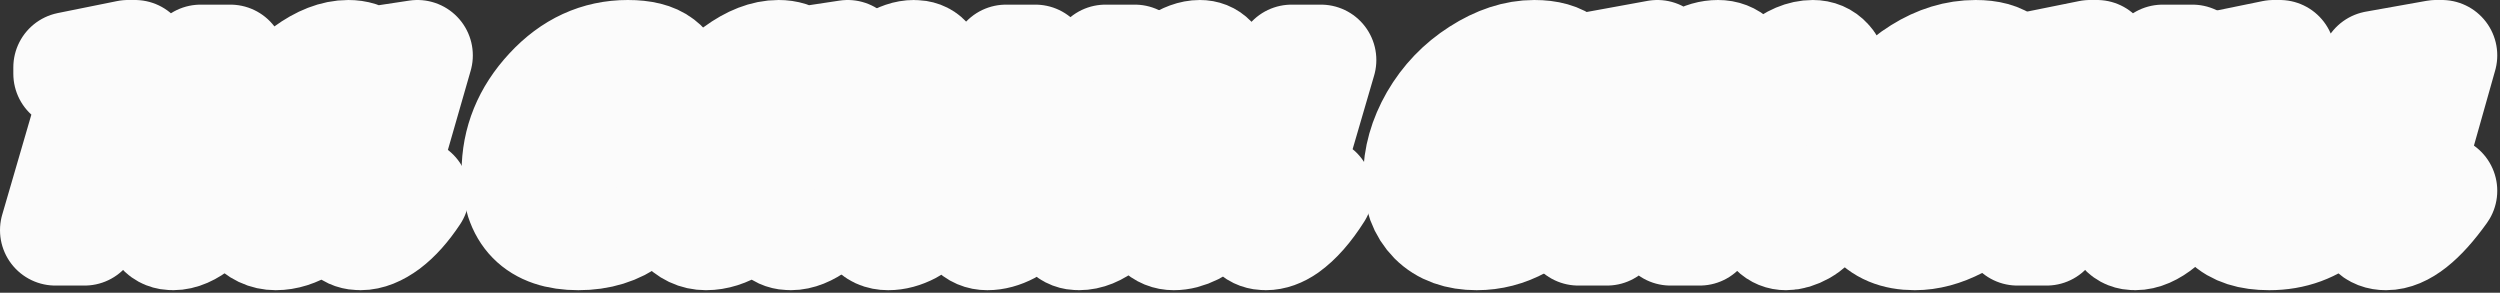 <?xml version="1.0" encoding="UTF-8"?> <svg xmlns="http://www.w3.org/2000/svg" width="632" height="74" viewBox="0 0 632 74" fill="none"><rect x="0" y="0" width="632" height="74" fill="#333333" stroke="none"/><mask id="path-1-outside-1_252_2472" maskUnits="userSpaceOnUse" x="-1" y="-1" width="633" height="75" fill="black"><rect fill="white" x="-1" y="-1" width="633" height="75"></rect><path d="M17.369 17.027L32.359 14H34.117L28.307 34.459H45.152L50.719 15.172H58.238L48.424 48.863C47.903 50.719 47.643 51.907 47.643 52.428C47.643 53.242 48.001 53.648 48.717 53.648C50.149 53.648 52.542 51.5 55.895 47.203L57.555 48.082C52.379 55.602 47.773 59.361 43.736 59.361C41.197 59.361 39.928 57.848 39.928 54.82C39.928 53.323 40.546 50.426 41.783 46.129L44.469 36.9H27.574L21.373 58.19H14L23.473 25.67C24.189 23.196 24.547 21.617 24.547 20.934C24.547 19.176 23.456 18.297 21.275 18.297C20.755 18.297 19.453 18.411 17.369 18.639V17.027Z"></path><path d="M105.531 14L96.01 47.105L94.936 51.549C94.838 51.972 94.789 52.33 94.789 52.623C94.789 53.144 94.952 53.6 95.277 53.99C95.538 54.283 95.863 54.43 96.254 54.43C96.677 54.43 97.231 54.169 97.914 53.648C99.184 52.704 100.876 50.751 102.992 47.789L104.652 48.961C102.406 52.346 100.095 54.934 97.719 56.725C95.342 58.482 93.145 59.361 91.127 59.361C89.727 59.361 88.669 59.003 87.953 58.287C87.269 57.603 86.928 56.594 86.928 55.26C86.928 53.665 87.286 51.565 88.002 48.961L89.027 45.299C84.763 50.865 80.841 54.755 77.26 56.969C74.688 58.564 72.165 59.361 69.691 59.361C67.315 59.361 65.264 58.385 63.539 56.432C61.814 54.446 60.951 51.728 60.951 48.277C60.951 43.102 62.497 37.649 65.59 31.92C68.715 26.158 72.67 21.552 77.455 18.102C81.199 15.367 84.731 14 88.051 14C90.037 14 91.68 14.521 92.982 15.562C94.317 16.604 95.326 18.329 96.01 20.738L97.768 15.172L105.531 14ZM88.148 16.539C86.065 16.539 83.852 17.516 81.508 19.469C78.188 22.236 75.225 26.337 72.621 31.773C70.049 37.21 68.764 42.125 68.764 46.52C68.764 48.733 69.317 50.491 70.424 51.793C71.531 53.062 72.8 53.697 74.232 53.697C77.781 53.697 81.638 51.077 85.805 45.836C91.371 38.87 94.154 31.725 94.154 24.4C94.154 21.634 93.617 19.631 92.543 18.395C91.469 17.158 90.004 16.539 88.148 16.539Z"></path><path d="M152.266 34.996C156.497 35.191 159.671 36.282 161.787 38.268C163.903 40.221 164.961 42.613 164.961 45.445C164.961 49.221 163.138 52.493 159.492 55.26C155.879 57.994 151.452 59.361 146.211 59.361C135.859 59.361 130.684 54.088 130.684 43.541C130.684 35.859 133.467 29.023 139.033 23.033C144.6 17.011 151.159 14 158.711 14C162.454 14 165.205 14.684 166.963 16.051C168.753 17.418 169.648 19.143 169.648 21.227C169.648 26.337 163.854 30.927 152.266 34.996ZM140.596 36.168C148.376 34.28 154.023 32.034 157.539 29.43C161.055 26.793 162.812 23.928 162.812 20.836C162.812 19.729 162.406 18.688 161.592 17.711C160.778 16.702 159.541 16.197 157.881 16.197C151.012 16.197 145.251 22.854 140.596 36.168ZM139.619 39.098C138.675 42.027 138.203 45.152 138.203 48.473C138.203 51.598 138.952 53.86 140.449 55.26C141.979 56.66 143.851 57.359 146.064 57.359C149.124 57.359 151.631 56.122 153.584 53.648C155.537 51.142 156.514 48.196 156.514 44.81C156.514 42.597 155.798 40.742 154.365 39.244C152.933 37.747 151.11 36.998 148.896 36.998C146.13 36.998 143.037 37.698 139.619 39.098Z"></path><path d="M214.305 14L204.783 47.105L203.709 51.549C203.611 51.972 203.562 52.33 203.562 52.623C203.562 53.144 203.725 53.6 204.051 53.99C204.311 54.283 204.637 54.43 205.027 54.43C205.451 54.43 206.004 54.169 206.688 53.648C207.957 52.704 209.65 50.751 211.766 47.789L213.426 48.961C211.18 52.346 208.868 54.934 206.492 56.725C204.116 58.482 201.919 59.361 199.9 59.361C198.501 59.361 197.443 59.003 196.727 58.287C196.043 57.603 195.701 56.594 195.701 55.26C195.701 53.665 196.059 51.565 196.775 48.961L197.801 45.299C193.536 50.865 189.614 54.755 186.033 56.969C183.462 58.564 180.939 59.361 178.465 59.361C176.089 59.361 174.038 58.385 172.312 56.432C170.587 54.446 169.725 51.728 169.725 48.277C169.725 43.102 171.271 37.649 174.363 31.92C177.488 26.158 181.443 21.552 186.229 18.102C189.972 15.367 193.504 14 196.824 14C198.81 14 200.454 14.521 201.756 15.562C203.09 16.604 204.1 18.329 204.783 20.738L206.541 15.172L214.305 14ZM196.922 16.539C194.839 16.539 192.625 17.516 190.281 19.469C186.961 22.236 183.999 26.337 181.395 31.773C178.823 37.21 177.537 42.125 177.537 46.52C177.537 48.733 178.09 50.491 179.197 51.793C180.304 53.062 181.574 53.697 183.006 53.697C186.554 53.697 190.411 51.077 194.578 45.836C200.145 38.87 202.928 31.725 202.928 24.4C202.928 21.634 202.391 19.631 201.316 18.395C200.242 17.158 198.777 16.539 196.922 16.539Z"></path><path d="M286.109 48.57C281.585 55.764 277.125 59.361 272.73 59.361C270.191 59.361 268.922 57.913 268.922 55.016C268.922 52.639 270.582 46.129 273.902 35.484C264.755 51.402 256.65 59.361 249.586 59.361C248.056 59.361 246.803 58.824 245.826 57.75C244.882 56.643 244.41 55.162 244.41 53.307C244.41 50.279 245.875 44.339 248.805 35.484C239.788 51.402 231.699 59.361 224.537 59.361C222.714 59.361 221.38 58.743 220.533 57.506C219.687 56.269 219.264 54.885 219.264 53.355C219.264 50.589 220.826 43.98 223.951 33.531C226.002 26.533 227.027 22.398 227.027 21.129C227.027 19.99 226.604 19.42 225.758 19.42C224.391 19.42 222.177 21.503 219.117 25.67L217.506 24.596C220.956 19.973 223.642 17.06 225.562 15.855C227.516 14.618 229.339 14 231.031 14C233.798 14 235.182 15.546 235.182 18.639C235.182 19.941 234.938 21.487 234.449 23.277C233.961 25.035 231.91 32.245 228.297 44.908C227.418 48.066 226.979 50.165 226.979 51.207C226.979 52.835 227.76 53.648 229.322 53.648C231.796 53.648 235.654 50.475 240.895 44.127C246.135 37.747 250.139 29.739 252.906 20.104L254.322 15.172H261.744L252.906 45.885C252.125 48.522 251.734 50.263 251.734 51.109C251.734 52.704 252.499 53.502 254.029 53.502C255.396 53.502 257.024 52.867 258.912 51.598C260.8 50.296 263.437 47.366 266.822 42.809C270.208 38.219 272.747 34.003 274.439 30.162C276.165 26.321 277.841 21.324 279.469 15.172H286.891L277.564 47.203C276.848 49.645 276.49 51.37 276.49 52.379C276.49 53.583 276.962 54.185 277.906 54.185C278.525 54.185 279.501 53.518 280.836 52.184C282.171 50.816 283.391 49.238 284.498 47.447L286.109 48.57Z"></path><path d="M333.939 15.172L325.443 44.273C324.174 48.603 323.539 51.337 323.539 52.477C323.539 53.062 323.637 53.502 323.832 53.795C324.06 54.055 324.353 54.185 324.711 54.185C325.264 54.185 325.867 53.941 326.518 53.453C327.201 52.932 328.894 50.914 331.596 47.398L333.061 48.522C330.489 52.59 327.852 55.585 325.15 57.506C323.36 58.743 321.635 59.361 319.975 59.361C318.705 59.361 317.712 59.003 316.996 58.287C316.28 57.571 315.922 56.643 315.922 55.504C315.922 54.397 316.133 52.932 316.557 51.109C317.077 48.7 318.559 43.46 321 35.387C315.466 44.469 310.827 50.735 307.084 54.185C303.373 57.636 299.923 59.361 296.732 59.361C295.235 59.361 293.965 58.84 292.924 57.799C291.882 56.757 291.361 55.439 291.361 53.844C291.361 51.402 292.077 47.659 293.51 42.613L297.758 27.525C298.799 23.912 299.32 21.666 299.32 20.787C299.32 20.396 299.174 20.071 298.881 19.811C298.62 19.518 298.327 19.371 298.002 19.371C297.318 19.371 296.635 19.615 295.951 20.104C295.268 20.592 293.721 22.398 291.312 25.523L289.799 24.449C292.24 20.673 294.828 17.89 297.562 16.1C299.646 14.7 301.566 14 303.324 14C304.529 14 305.505 14.391 306.254 15.172C307.035 15.921 307.426 16.897 307.426 18.102C307.426 19.859 306.775 23.001 305.473 27.525L300.883 43.297C299.613 47.594 298.979 50.312 298.979 51.451C298.979 52.07 299.174 52.574 299.564 52.965C299.988 53.323 300.541 53.502 301.225 53.502C302.299 53.502 303.699 52.965 305.424 51.891C307.149 50.816 309.444 48.44 312.309 44.762C315.206 41.051 317.582 37.584 319.438 34.361C321.326 31.106 323.327 25.947 325.443 18.883L326.518 15.172H333.939Z"></path><path d="M394.492 47.545C391.107 51.614 387.689 54.609 384.238 56.529C380.788 58.417 377.142 59.361 373.301 59.361C368.678 59.361 365.065 58.059 362.461 55.455C359.889 52.851 358.604 49.352 358.604 44.957C358.604 39.977 359.987 35.078 362.754 30.26C365.553 25.442 369.297 21.536 373.984 18.541C378.704 15.514 383.327 14 387.852 14C391.4 14 394.053 14.749 395.811 16.246C397.568 17.711 398.447 19.518 398.447 21.666C398.447 23.684 397.829 25.41 396.592 26.842C395.68 27.949 394.557 28.502 393.223 28.502C392.214 28.502 391.367 28.176 390.684 27.525C390.033 26.874 389.707 26.061 389.707 25.084C389.707 24.465 389.821 23.896 390.049 23.375C390.309 22.854 390.814 22.236 391.562 21.52C392.344 20.771 392.816 20.234 392.979 19.908C393.141 19.583 393.223 19.241 393.223 18.883C393.223 18.199 392.913 17.63 392.295 17.174C391.351 16.523 390.016 16.197 388.291 16.197C385.101 16.197 381.943 17.32 378.818 19.566C375.693 21.812 373.024 25.003 370.811 29.137C368.141 34.15 366.807 39.163 366.807 44.176C366.807 47.496 367.751 50.133 369.639 52.086C371.527 54.007 374.098 54.967 377.354 54.967C379.86 54.967 382.334 54.348 384.775 53.111C387.249 51.842 390.016 49.563 393.076 46.275L394.492 47.545Z"></path><path d="M418.982 14L412.635 36.022C415.467 30.846 417.876 26.956 419.861 24.352C422.954 20.315 425.965 17.385 428.895 15.562C430.62 14.521 432.426 14 434.314 14C435.942 14 437.293 14.521 438.367 15.562C439.441 16.604 439.979 17.939 439.979 19.566C439.979 21.162 439.604 23.245 438.855 25.816L435.389 38.219C440.695 28.29 445.724 21.324 450.477 17.32C453.113 15.107 455.717 14 458.289 14C459.786 14 461.007 14.521 461.951 15.562C462.928 16.572 463.416 18.15 463.416 20.299C463.416 22.187 463.123 24.189 462.537 26.305L457.166 45.299C455.994 49.433 455.408 51.728 455.408 52.184C455.408 52.639 455.555 53.03 455.848 53.355C456.043 53.583 456.303 53.697 456.629 53.697C456.954 53.697 457.524 53.388 458.338 52.77C460.193 51.337 461.935 49.449 463.562 47.105L465.174 48.131C464.36 49.433 462.911 51.223 460.828 53.502C458.777 55.781 457.02 57.327 455.555 58.141C454.09 58.954 452.739 59.361 451.502 59.361C450.363 59.361 449.402 58.971 448.621 58.19C447.872 57.408 447.498 56.448 447.498 55.309C447.498 53.746 448.165 50.605 449.5 45.885L453.943 30.211C454.952 26.598 455.49 24.596 455.555 24.205C455.652 23.587 455.701 22.984 455.701 22.398C455.701 21.585 455.522 20.95 455.164 20.494C454.773 20.038 454.334 19.811 453.846 19.811C452.479 19.811 451.03 20.51 449.5 21.91C445.008 26.044 440.809 31.838 436.902 39.293C434.331 44.208 431.922 50.507 429.676 58.19H422.303L430.652 28.648C431.564 25.458 432.02 23.326 432.02 22.252C432.02 21.373 431.84 20.722 431.482 20.299C431.124 19.876 430.685 19.664 430.164 19.664C429.09 19.664 427.951 20.055 426.746 20.836C424.793 22.105 422.27 24.824 419.178 28.99C416.118 33.157 413.742 37.145 412.049 40.953C411.235 42.743 409.298 48.489 406.238 58.19H399.012L409.217 22.447C409.445 21.829 409.559 21.373 409.559 21.08C409.559 20.364 409.233 19.729 408.582 19.176C407.931 18.59 407.101 18.297 406.092 18.297C405.669 18.297 404.497 18.492 402.576 18.883L402.137 17.076L418.982 14Z"></path><path d="M478.482 39.781C478.255 41.409 478.141 42.76 478.141 43.834C478.141 46.731 479.166 49.205 481.217 51.256C483.268 53.274 485.758 54.283 488.688 54.283C491.031 54.283 493.277 53.811 495.426 52.867C497.607 51.891 500.829 49.758 505.094 46.471L506.119 47.887C498.404 55.536 491.048 59.361 484.049 59.361C479.296 59.361 475.715 57.864 473.307 54.869C470.898 51.874 469.693 48.57 469.693 44.957C469.693 40.107 471.191 35.143 474.186 30.064C477.18 24.986 480.94 21.047 485.465 18.248C489.99 15.416 494.645 14 499.43 14C502.88 14 505.436 14.7 507.096 16.1C508.756 17.499 509.586 19.16 509.586 21.08C509.586 23.782 508.512 26.37 506.363 28.844C503.531 32.066 499.365 34.671 493.863 36.656C490.217 37.991 485.09 39.033 478.482 39.781ZM478.824 37.389C483.642 36.835 487.564 35.891 490.592 34.557C494.596 32.766 497.59 30.634 499.576 28.16C501.594 25.654 502.604 23.277 502.604 21.031C502.604 19.664 502.164 18.557 501.285 17.711C500.439 16.865 499.218 16.441 497.623 16.441C494.303 16.441 490.771 18.215 487.027 21.764C483.316 25.279 480.582 30.488 478.824 37.389Z"></path><path d="M513.373 17.027L528.363 14H530.121L524.311 34.459H541.156L546.723 15.172H554.242L544.428 48.863C543.907 50.719 543.646 51.907 543.646 52.428C543.646 53.242 544.005 53.648 544.721 53.648C546.153 53.648 548.546 51.5 551.898 47.203L553.559 48.082C548.383 55.602 543.777 59.361 539.74 59.361C537.201 59.361 535.932 57.848 535.932 54.82C535.932 53.323 536.55 50.426 537.787 46.129L540.473 36.9H523.578L517.377 58.19H510.004L519.477 25.67C520.193 23.196 520.551 21.617 520.551 20.934C520.551 19.176 519.46 18.297 517.279 18.297C516.758 18.297 515.456 18.411 513.373 18.639V17.027Z"></path><path d="M569.504 37.242C574.191 32.294 579.042 29.82 584.055 29.82C587.18 29.82 589.849 30.829 592.062 32.848C594.276 34.866 595.383 37.503 595.383 40.758C595.383 45.641 593.234 49.97 588.938 53.746C584.673 57.49 579.579 59.361 573.654 59.361C568.837 59.361 565.288 58.222 563.01 55.943C560.731 53.632 559.592 51.012 559.592 48.082C559.592 46.617 560.064 44.29 561.008 41.1L566.037 24.352C566.46 22.887 566.672 21.617 566.672 20.543C566.672 18.948 565.744 18.15 563.889 18.15C563.107 18.15 561.724 18.329 559.738 18.688L560.227 16.979L574.777 14H576.34L569.504 37.242ZM580.686 34.264C577.235 34.264 574.029 35.826 571.066 38.951C568.104 42.044 566.623 45.51 566.623 49.352C566.623 51.565 567.339 53.469 568.771 55.065C570.204 56.66 571.978 57.457 574.094 57.457C577.382 57.457 580.36 55.813 583.029 52.525C585.699 49.238 587.033 45.478 587.033 41.246C587.033 39.033 586.415 37.324 585.178 36.119C583.941 34.882 582.443 34.264 580.686 34.264ZM617.307 14L607.639 48.228C606.988 50.507 606.662 51.972 606.662 52.623C606.662 53.632 607.15 54.137 608.127 54.137C609.755 54.137 612.245 51.793 615.598 47.105L617.307 48.228C612.001 55.65 607.297 59.361 603.195 59.361C601.698 59.361 600.559 58.922 599.777 58.043C598.996 57.164 598.605 56.171 598.605 55.065C598.605 53.925 599.012 51.956 599.826 49.156L606.223 27.281C607.264 23.701 607.785 21.487 607.785 20.641C607.785 18.948 606.76 18.102 604.709 18.102C603.993 18.102 602.593 18.281 600.51 18.639V16.734L615.842 14H617.307Z"></path></mask><path d="M17.369 17.027L32.359 14H34.117L28.307 34.459H45.152L50.719 15.172H58.238L48.424 48.863C47.903 50.719 47.643 51.907 47.643 52.428C47.643 53.242 48.001 53.648 48.717 53.648C50.149 53.648 52.542 51.5 55.895 47.203L57.555 48.082C52.379 55.602 47.773 59.361 43.736 59.361C41.197 59.361 39.928 57.848 39.928 54.82C39.928 53.323 40.546 50.426 41.783 46.129L44.469 36.9H27.574L21.373 58.19H14L23.473 25.67C24.189 23.196 24.547 21.617 24.547 20.934C24.547 19.176 23.456 18.297 21.275 18.297C20.755 18.297 19.453 18.411 17.369 18.639V17.027Z" fill="#7065A9"></path><path d="M105.531 14L96.01 47.105L94.936 51.549C94.838 51.972 94.789 52.33 94.789 52.623C94.789 53.144 94.952 53.6 95.277 53.99C95.538 54.283 95.863 54.43 96.254 54.43C96.677 54.43 97.231 54.169 97.914 53.648C99.184 52.704 100.876 50.751 102.992 47.789L104.652 48.961C102.406 52.346 100.095 54.934 97.719 56.725C95.342 58.482 93.145 59.361 91.127 59.361C89.727 59.361 88.669 59.003 87.953 58.287C87.269 57.603 86.928 56.594 86.928 55.26C86.928 53.665 87.286 51.565 88.002 48.961L89.027 45.299C84.763 50.865 80.841 54.755 77.26 56.969C74.688 58.564 72.165 59.361 69.691 59.361C67.315 59.361 65.264 58.385 63.539 56.432C61.814 54.446 60.951 51.728 60.951 48.277C60.951 43.102 62.497 37.649 65.59 31.92C68.715 26.158 72.67 21.552 77.455 18.102C81.199 15.367 84.731 14 88.051 14C90.037 14 91.68 14.521 92.982 15.562C94.317 16.604 95.326 18.329 96.01 20.738L97.768 15.172L105.531 14ZM88.148 16.539C86.065 16.539 83.852 17.516 81.508 19.469C78.188 22.236 75.225 26.337 72.621 31.773C70.049 37.21 68.764 42.125 68.764 46.52C68.764 48.733 69.317 50.491 70.424 51.793C71.531 53.062 72.8 53.697 74.232 53.697C77.781 53.697 81.638 51.077 85.805 45.836C91.371 38.87 94.154 31.725 94.154 24.4C94.154 21.634 93.617 19.631 92.543 18.395C91.469 17.158 90.004 16.539 88.148 16.539Z" fill="#7065A9"></path><path d="M152.266 34.996C156.497 35.191 159.671 36.282 161.787 38.268C163.903 40.221 164.961 42.613 164.961 45.445C164.961 49.221 163.138 52.493 159.492 55.26C155.879 57.994 151.452 59.361 146.211 59.361C135.859 59.361 130.684 54.088 130.684 43.541C130.684 35.859 133.467 29.023 139.033 23.033C144.6 17.011 151.159 14 158.711 14C162.454 14 165.205 14.684 166.963 16.051C168.753 17.418 169.648 19.143 169.648 21.227C169.648 26.337 163.854 30.927 152.266 34.996ZM140.596 36.168C148.376 34.28 154.023 32.034 157.539 29.43C161.055 26.793 162.812 23.928 162.812 20.836C162.812 19.729 162.406 18.688 161.592 17.711C160.778 16.702 159.541 16.197 157.881 16.197C151.012 16.197 145.251 22.854 140.596 36.168ZM139.619 39.098C138.675 42.027 138.203 45.152 138.203 48.473C138.203 51.598 138.952 53.86 140.449 55.26C141.979 56.66 143.851 57.359 146.064 57.359C149.124 57.359 151.631 56.122 153.584 53.648C155.537 51.142 156.514 48.196 156.514 44.81C156.514 42.597 155.798 40.742 154.365 39.244C152.933 37.747 151.11 36.998 148.896 36.998C146.13 36.998 143.037 37.698 139.619 39.098Z" fill="#7065A9"></path><path d="M214.305 14L204.783 47.105L203.709 51.549C203.611 51.972 203.562 52.33 203.562 52.623C203.562 53.144 203.725 53.6 204.051 53.99C204.311 54.283 204.637 54.43 205.027 54.43C205.451 54.43 206.004 54.169 206.688 53.648C207.957 52.704 209.65 50.751 211.766 47.789L213.426 48.961C211.18 52.346 208.868 54.934 206.492 56.725C204.116 58.482 201.919 59.361 199.9 59.361C198.501 59.361 197.443 59.003 196.727 58.287C196.043 57.603 195.701 56.594 195.701 55.26C195.701 53.665 196.059 51.565 196.775 48.961L197.801 45.299C193.536 50.865 189.614 54.755 186.033 56.969C183.462 58.564 180.939 59.361 178.465 59.361C176.089 59.361 174.038 58.385 172.312 56.432C170.587 54.446 169.725 51.728 169.725 48.277C169.725 43.102 171.271 37.649 174.363 31.92C177.488 26.158 181.443 21.552 186.229 18.102C189.972 15.367 193.504 14 196.824 14C198.81 14 200.454 14.521 201.756 15.562C203.09 16.604 204.1 18.329 204.783 20.738L206.541 15.172L214.305 14ZM196.922 16.539C194.839 16.539 192.625 17.516 190.281 19.469C186.961 22.236 183.999 26.337 181.395 31.773C178.823 37.21 177.537 42.125 177.537 46.52C177.537 48.733 178.09 50.491 179.197 51.793C180.304 53.062 181.574 53.697 183.006 53.697C186.554 53.697 190.411 51.077 194.578 45.836C200.145 38.87 202.928 31.725 202.928 24.4C202.928 21.634 202.391 19.631 201.316 18.395C200.242 17.158 198.777 16.539 196.922 16.539Z" fill="#7065A9"></path><path d="M286.109 48.57C281.585 55.764 277.125 59.361 272.73 59.361C270.191 59.361 268.922 57.913 268.922 55.016C268.922 52.639 270.582 46.129 273.902 35.484C264.755 51.402 256.65 59.361 249.586 59.361C248.056 59.361 246.803 58.824 245.826 57.75C244.882 56.643 244.41 55.162 244.41 53.307C244.41 50.279 245.875 44.339 248.805 35.484C239.788 51.402 231.699 59.361 224.537 59.361C222.714 59.361 221.38 58.743 220.533 57.506C219.687 56.269 219.264 54.885 219.264 53.355C219.264 50.589 220.826 43.98 223.951 33.531C226.002 26.533 227.027 22.398 227.027 21.129C227.027 19.99 226.604 19.42 225.758 19.42C224.391 19.42 222.177 21.503 219.117 25.67L217.506 24.596C220.956 19.973 223.642 17.06 225.562 15.855C227.516 14.618 229.339 14 231.031 14C233.798 14 235.182 15.546 235.182 18.639C235.182 19.941 234.938 21.487 234.449 23.277C233.961 25.035 231.91 32.245 228.297 44.908C227.418 48.066 226.979 50.165 226.979 51.207C226.979 52.835 227.76 53.648 229.322 53.648C231.796 53.648 235.654 50.475 240.895 44.127C246.135 37.747 250.139 29.739 252.906 20.104L254.322 15.172H261.744L252.906 45.885C252.125 48.522 251.734 50.263 251.734 51.109C251.734 52.704 252.499 53.502 254.029 53.502C255.396 53.502 257.024 52.867 258.912 51.598C260.8 50.296 263.437 47.366 266.822 42.809C270.208 38.219 272.747 34.003 274.439 30.162C276.165 26.321 277.841 21.324 279.469 15.172H286.891L277.564 47.203C276.848 49.645 276.49 51.37 276.49 52.379C276.49 53.583 276.962 54.185 277.906 54.185C278.525 54.185 279.501 53.518 280.836 52.184C282.171 50.816 283.391 49.238 284.498 47.447L286.109 48.57Z" fill="#7065A9"></path><path d="M333.939 15.172L325.443 44.273C324.174 48.603 323.539 51.337 323.539 52.477C323.539 53.062 323.637 53.502 323.832 53.795C324.06 54.055 324.353 54.185 324.711 54.185C325.264 54.185 325.867 53.941 326.518 53.453C327.201 52.932 328.894 50.914 331.596 47.398L333.061 48.522C330.489 52.59 327.852 55.585 325.15 57.506C323.36 58.743 321.635 59.361 319.975 59.361C318.705 59.361 317.712 59.003 316.996 58.287C316.28 57.571 315.922 56.643 315.922 55.504C315.922 54.397 316.133 52.932 316.557 51.109C317.077 48.7 318.559 43.46 321 35.387C315.466 44.469 310.827 50.735 307.084 54.185C303.373 57.636 299.923 59.361 296.732 59.361C295.235 59.361 293.965 58.84 292.924 57.799C291.882 56.757 291.361 55.439 291.361 53.844C291.361 51.402 292.077 47.659 293.51 42.613L297.758 27.525C298.799 23.912 299.32 21.666 299.32 20.787C299.32 20.396 299.174 20.071 298.881 19.811C298.62 19.518 298.327 19.371 298.002 19.371C297.318 19.371 296.635 19.615 295.951 20.104C295.268 20.592 293.721 22.398 291.312 25.523L289.799 24.449C292.24 20.673 294.828 17.89 297.562 16.1C299.646 14.7 301.566 14 303.324 14C304.529 14 305.505 14.391 306.254 15.172C307.035 15.921 307.426 16.897 307.426 18.102C307.426 19.859 306.775 23.001 305.473 27.525L300.883 43.297C299.613 47.594 298.979 50.312 298.979 51.451C298.979 52.07 299.174 52.574 299.564 52.965C299.988 53.323 300.541 53.502 301.225 53.502C302.299 53.502 303.699 52.965 305.424 51.891C307.149 50.816 309.444 48.44 312.309 44.762C315.206 41.051 317.582 37.584 319.438 34.361C321.326 31.106 323.327 25.947 325.443 18.883L326.518 15.172H333.939Z" fill="#7065A9"></path><path d="M394.492 47.545C391.107 51.614 387.689 54.609 384.238 56.529C380.788 58.417 377.142 59.361 373.301 59.361C368.678 59.361 365.065 58.059 362.461 55.455C359.889 52.851 358.604 49.352 358.604 44.957C358.604 39.977 359.987 35.078 362.754 30.26C365.553 25.442 369.297 21.536 373.984 18.541C378.704 15.514 383.327 14 387.852 14C391.4 14 394.053 14.749 395.811 16.246C397.568 17.711 398.447 19.518 398.447 21.666C398.447 23.684 397.829 25.41 396.592 26.842C395.68 27.949 394.557 28.502 393.223 28.502C392.214 28.502 391.367 28.176 390.684 27.525C390.033 26.874 389.707 26.061 389.707 25.084C389.707 24.465 389.821 23.896 390.049 23.375C390.309 22.854 390.814 22.236 391.562 21.52C392.344 20.771 392.816 20.234 392.979 19.908C393.141 19.583 393.223 19.241 393.223 18.883C393.223 18.199 392.913 17.63 392.295 17.174C391.351 16.523 390.016 16.197 388.291 16.197C385.101 16.197 381.943 17.32 378.818 19.566C375.693 21.812 373.024 25.003 370.811 29.137C368.141 34.15 366.807 39.163 366.807 44.176C366.807 47.496 367.751 50.133 369.639 52.086C371.527 54.007 374.098 54.967 377.354 54.967C379.86 54.967 382.334 54.348 384.775 53.111C387.249 51.842 390.016 49.563 393.076 46.275L394.492 47.545Z" fill="#7065A9"></path><path d="M418.982 14L412.635 36.022C415.467 30.846 417.876 26.956 419.861 24.352C422.954 20.315 425.965 17.385 428.895 15.562C430.62 14.521 432.426 14 434.314 14C435.942 14 437.293 14.521 438.367 15.562C439.441 16.604 439.979 17.939 439.979 19.566C439.979 21.162 439.604 23.245 438.855 25.816L435.389 38.219C440.695 28.29 445.724 21.324 450.477 17.32C453.113 15.107 455.717 14 458.289 14C459.786 14 461.007 14.521 461.951 15.562C462.928 16.572 463.416 18.15 463.416 20.299C463.416 22.187 463.123 24.189 462.537 26.305L457.166 45.299C455.994 49.433 455.408 51.728 455.408 52.184C455.408 52.639 455.555 53.03 455.848 53.355C456.043 53.583 456.303 53.697 456.629 53.697C456.954 53.697 457.524 53.388 458.338 52.77C460.193 51.337 461.935 49.449 463.562 47.105L465.174 48.131C464.36 49.433 462.911 51.223 460.828 53.502C458.777 55.781 457.02 57.327 455.555 58.141C454.09 58.954 452.739 59.361 451.502 59.361C450.363 59.361 449.402 58.971 448.621 58.19C447.872 57.408 447.498 56.448 447.498 55.309C447.498 53.746 448.165 50.605 449.5 45.885L453.943 30.211C454.952 26.598 455.49 24.596 455.555 24.205C455.652 23.587 455.701 22.984 455.701 22.398C455.701 21.585 455.522 20.95 455.164 20.494C454.773 20.038 454.334 19.811 453.846 19.811C452.479 19.811 451.03 20.51 449.5 21.91C445.008 26.044 440.809 31.838 436.902 39.293C434.331 44.208 431.922 50.507 429.676 58.19H422.303L430.652 28.648C431.564 25.458 432.02 23.326 432.02 22.252C432.02 21.373 431.84 20.722 431.482 20.299C431.124 19.876 430.685 19.664 430.164 19.664C429.09 19.664 427.951 20.055 426.746 20.836C424.793 22.105 422.27 24.824 419.178 28.99C416.118 33.157 413.742 37.145 412.049 40.953C411.235 42.743 409.298 48.489 406.238 58.19H399.012L409.217 22.447C409.445 21.829 409.559 21.373 409.559 21.08C409.559 20.364 409.233 19.729 408.582 19.176C407.931 18.59 407.101 18.297 406.092 18.297C405.669 18.297 404.497 18.492 402.576 18.883L402.137 17.076L418.982 14Z" fill="#7065A9"></path><path d="M478.482 39.781C478.255 41.409 478.141 42.76 478.141 43.834C478.141 46.731 479.166 49.205 481.217 51.256C483.268 53.274 485.758 54.283 488.688 54.283C491.031 54.283 493.277 53.811 495.426 52.867C497.607 51.891 500.829 49.758 505.094 46.471L506.119 47.887C498.404 55.536 491.048 59.361 484.049 59.361C479.296 59.361 475.715 57.864 473.307 54.869C470.898 51.874 469.693 48.57 469.693 44.957C469.693 40.107 471.191 35.143 474.186 30.064C477.18 24.986 480.94 21.047 485.465 18.248C489.99 15.416 494.645 14 499.43 14C502.88 14 505.436 14.7 507.096 16.1C508.756 17.499 509.586 19.16 509.586 21.08C509.586 23.782 508.512 26.37 506.363 28.844C503.531 32.066 499.365 34.671 493.863 36.656C490.217 37.991 485.09 39.033 478.482 39.781ZM478.824 37.389C483.642 36.835 487.564 35.891 490.592 34.557C494.596 32.766 497.59 30.634 499.576 28.16C501.594 25.654 502.604 23.277 502.604 21.031C502.604 19.664 502.164 18.557 501.285 17.711C500.439 16.865 499.218 16.441 497.623 16.441C494.303 16.441 490.771 18.215 487.027 21.764C483.316 25.279 480.582 30.488 478.824 37.389Z" fill="#7065A9"></path><path d="M513.373 17.027L528.363 14H530.121L524.311 34.459H541.156L546.723 15.172H554.242L544.428 48.863C543.907 50.719 543.646 51.907 543.646 52.428C543.646 53.242 544.005 53.648 544.721 53.648C546.153 53.648 548.546 51.5 551.898 47.203L553.559 48.082C548.383 55.602 543.777 59.361 539.74 59.361C537.201 59.361 535.932 57.848 535.932 54.82C535.932 53.323 536.55 50.426 537.787 46.129L540.473 36.9H523.578L517.377 58.19H510.004L519.477 25.67C520.193 23.196 520.551 21.617 520.551 20.934C520.551 19.176 519.46 18.297 517.279 18.297C516.758 18.297 515.456 18.411 513.373 18.639V17.027Z" fill="#7065A9"></path><path d="M569.504 37.242C574.191 32.294 579.042 29.82 584.055 29.82C587.18 29.82 589.849 30.829 592.062 32.848C594.276 34.866 595.383 37.503 595.383 40.758C595.383 45.641 593.234 49.97 588.938 53.746C584.673 57.49 579.579 59.361 573.654 59.361C568.837 59.361 565.288 58.222 563.01 55.943C560.731 53.632 559.592 51.012 559.592 48.082C559.592 46.617 560.064 44.29 561.008 41.1L566.037 24.352C566.46 22.887 566.672 21.617 566.672 20.543C566.672 18.948 565.744 18.15 563.889 18.15C563.107 18.15 561.724 18.329 559.738 18.688L560.227 16.979L574.777 14H576.34L569.504 37.242ZM580.686 34.264C577.235 34.264 574.029 35.826 571.066 38.951C568.104 42.044 566.623 45.51 566.623 49.352C566.623 51.565 567.339 53.469 568.771 55.065C570.204 56.66 571.978 57.457 574.094 57.457C577.382 57.457 580.36 55.813 583.029 52.525C585.699 49.238 587.033 45.478 587.033 41.246C587.033 39.033 586.415 37.324 585.178 36.119C583.941 34.882 582.443 34.264 580.686 34.264ZM617.307 14L607.639 48.228C606.988 50.507 606.662 51.972 606.662 52.623C606.662 53.632 607.15 54.137 608.127 54.137C609.755 54.137 612.245 51.793 615.598 47.105L617.307 48.228C612.001 55.65 607.297 59.361 603.195 59.361C601.698 59.361 600.559 58.922 599.777 58.043C598.996 57.164 598.605 56.171 598.605 55.065C598.605 53.925 599.012 51.956 599.826 49.156L606.223 27.281C607.264 23.701 607.785 21.487 607.785 20.641C607.785 18.948 606.76 18.102 604.709 18.102C603.993 18.102 602.593 18.281 600.51 18.639V16.734L615.842 14H617.307Z" fill="#7065A9"></path><path d="M17.369 17.027L32.359 14H34.117L28.307 34.459H45.152L50.719 15.172H58.238L48.424 48.863C47.903 50.719 47.643 51.907 47.643 52.428C47.643 53.242 48.001 53.648 48.717 53.648C50.149 53.648 52.542 51.5 55.895 47.203L57.555 48.082C52.379 55.602 47.773 59.361 43.736 59.361C41.197 59.361 39.928 57.848 39.928 54.82C39.928 53.323 40.546 50.426 41.783 46.129L44.469 36.9H27.574L21.373 58.19H14L23.473 25.67C24.189 23.196 24.547 21.617 24.547 20.934C24.547 19.176 23.456 18.297 21.275 18.297C20.755 18.297 19.453 18.411 17.369 18.639V17.027Z" stroke="#FBFBFB" stroke-width="28" stroke-linejoin="round" mask="url(#path-1-outside-1_252_2472)"></path><path d="M105.531 14L96.01 47.105L94.936 51.549C94.838 51.972 94.789 52.33 94.789 52.623C94.789 53.144 94.952 53.6 95.277 53.99C95.538 54.283 95.863 54.43 96.254 54.43C96.677 54.43 97.231 54.169 97.914 53.648C99.184 52.704 100.876 50.751 102.992 47.789L104.652 48.961C102.406 52.346 100.095 54.934 97.719 56.725C95.342 58.482 93.145 59.361 91.127 59.361C89.727 59.361 88.669 59.003 87.953 58.287C87.269 57.603 86.928 56.594 86.928 55.26C86.928 53.665 87.286 51.565 88.002 48.961L89.027 45.299C84.763 50.865 80.841 54.755 77.26 56.969C74.688 58.564 72.165 59.361 69.691 59.361C67.315 59.361 65.264 58.385 63.539 56.432C61.814 54.446 60.951 51.728 60.951 48.277C60.951 43.102 62.497 37.649 65.59 31.92C68.715 26.158 72.67 21.552 77.455 18.102C81.199 15.367 84.731 14 88.051 14C90.037 14 91.68 14.521 92.982 15.562C94.317 16.604 95.326 18.329 96.01 20.738L97.768 15.172L105.531 14ZM88.148 16.539C86.065 16.539 83.852 17.516 81.508 19.469C78.188 22.236 75.225 26.337 72.621 31.773C70.049 37.21 68.764 42.125 68.764 46.52C68.764 48.733 69.317 50.491 70.424 51.793C71.531 53.062 72.8 53.697 74.232 53.697C77.781 53.697 81.638 51.077 85.805 45.836C91.371 38.87 94.154 31.725 94.154 24.4C94.154 21.634 93.617 19.631 92.543 18.395C91.469 17.158 90.004 16.539 88.148 16.539Z" stroke="#FBFBFB" stroke-width="28" stroke-linejoin="round" mask="url(#path-1-outside-1_252_2472)"></path><path d="M152.266 34.996C156.497 35.191 159.671 36.282 161.787 38.268C163.903 40.221 164.961 42.613 164.961 45.445C164.961 49.221 163.138 52.493 159.492 55.26C155.879 57.994 151.452 59.361 146.211 59.361C135.859 59.361 130.684 54.088 130.684 43.541C130.684 35.859 133.467 29.023 139.033 23.033C144.6 17.011 151.159 14 158.711 14C162.454 14 165.205 14.684 166.963 16.051C168.753 17.418 169.648 19.143 169.648 21.227C169.648 26.337 163.854 30.927 152.266 34.996ZM140.596 36.168C148.376 34.28 154.023 32.034 157.539 29.43C161.055 26.793 162.812 23.928 162.812 20.836C162.812 19.729 162.406 18.688 161.592 17.711C160.778 16.702 159.541 16.197 157.881 16.197C151.012 16.197 145.251 22.854 140.596 36.168ZM139.619 39.098C138.675 42.027 138.203 45.152 138.203 48.473C138.203 51.598 138.952 53.86 140.449 55.26C141.979 56.66 143.851 57.359 146.064 57.359C149.124 57.359 151.631 56.122 153.584 53.648C155.537 51.142 156.514 48.196 156.514 44.81C156.514 42.597 155.798 40.742 154.365 39.244C152.933 37.747 151.11 36.998 148.896 36.998C146.13 36.998 143.037 37.698 139.619 39.098Z" stroke="#FBFBFB" stroke-width="28" stroke-linejoin="round" mask="url(#path-1-outside-1_252_2472)"></path><path d="M214.305 14L204.783 47.105L203.709 51.549C203.611 51.972 203.562 52.33 203.562 52.623C203.562 53.144 203.725 53.6 204.051 53.99C204.311 54.283 204.637 54.43 205.027 54.43C205.451 54.43 206.004 54.169 206.688 53.648C207.957 52.704 209.65 50.751 211.766 47.789L213.426 48.961C211.18 52.346 208.868 54.934 206.492 56.725C204.116 58.482 201.919 59.361 199.9 59.361C198.501 59.361 197.443 59.003 196.727 58.287C196.043 57.603 195.701 56.594 195.701 55.26C195.701 53.665 196.059 51.565 196.775 48.961L197.801 45.299C193.536 50.865 189.614 54.755 186.033 56.969C183.462 58.564 180.939 59.361 178.465 59.361C176.089 59.361 174.038 58.385 172.312 56.432C170.587 54.446 169.725 51.728 169.725 48.277C169.725 43.102 171.271 37.649 174.363 31.92C177.488 26.158 181.443 21.552 186.229 18.102C189.972 15.367 193.504 14 196.824 14C198.81 14 200.454 14.521 201.756 15.562C203.09 16.604 204.1 18.329 204.783 20.738L206.541 15.172L214.305 14ZM196.922 16.539C194.839 16.539 192.625 17.516 190.281 19.469C186.961 22.236 183.999 26.337 181.395 31.773C178.823 37.21 177.537 42.125 177.537 46.52C177.537 48.733 178.09 50.491 179.197 51.793C180.304 53.062 181.574 53.697 183.006 53.697C186.554 53.697 190.411 51.077 194.578 45.836C200.145 38.87 202.928 31.725 202.928 24.4C202.928 21.634 202.391 19.631 201.316 18.395C200.242 17.158 198.777 16.539 196.922 16.539Z" stroke="#FBFBFB" stroke-width="28" stroke-linejoin="round" mask="url(#path-1-outside-1_252_2472)"></path><path d="M286.109 48.57C281.585 55.764 277.125 59.361 272.73 59.361C270.191 59.361 268.922 57.913 268.922 55.016C268.922 52.639 270.582 46.129 273.902 35.484C264.755 51.402 256.65 59.361 249.586 59.361C248.056 59.361 246.803 58.824 245.826 57.75C244.882 56.643 244.41 55.162 244.41 53.307C244.41 50.279 245.875 44.339 248.805 35.484C239.788 51.402 231.699 59.361 224.537 59.361C222.714 59.361 221.38 58.743 220.533 57.506C219.687 56.269 219.264 54.885 219.264 53.355C219.264 50.589 220.826 43.98 223.951 33.531C226.002 26.533 227.027 22.398 227.027 21.129C227.027 19.99 226.604 19.42 225.758 19.42C224.391 19.42 222.177 21.503 219.117 25.67L217.506 24.596C220.956 19.973 223.642 17.06 225.562 15.855C227.516 14.618 229.339 14 231.031 14C233.798 14 235.182 15.546 235.182 18.639C235.182 19.941 234.938 21.487 234.449 23.277C233.961 25.035 231.91 32.245 228.297 44.908C227.418 48.066 226.979 50.165 226.979 51.207C226.979 52.835 227.76 53.648 229.322 53.648C231.796 53.648 235.654 50.475 240.895 44.127C246.135 37.747 250.139 29.739 252.906 20.104L254.322 15.172H261.744L252.906 45.885C252.125 48.522 251.734 50.263 251.734 51.109C251.734 52.704 252.499 53.502 254.029 53.502C255.396 53.502 257.024 52.867 258.912 51.598C260.8 50.296 263.437 47.366 266.822 42.809C270.208 38.219 272.747 34.003 274.439 30.162C276.165 26.321 277.841 21.324 279.469 15.172H286.891L277.564 47.203C276.848 49.645 276.49 51.37 276.49 52.379C276.49 53.583 276.962 54.185 277.906 54.185C278.525 54.185 279.501 53.518 280.836 52.184C282.171 50.816 283.391 49.238 284.498 47.447L286.109 48.57Z" stroke="#FBFBFB" stroke-width="28" stroke-linejoin="round" mask="url(#path-1-outside-1_252_2472)"></path><path d="M333.939 15.172L325.443 44.273C324.174 48.603 323.539 51.337 323.539 52.477C323.539 53.062 323.637 53.502 323.832 53.795C324.06 54.055 324.353 54.185 324.711 54.185C325.264 54.185 325.867 53.941 326.518 53.453C327.201 52.932 328.894 50.914 331.596 47.398L333.061 48.522C330.489 52.59 327.852 55.585 325.15 57.506C323.36 58.743 321.635 59.361 319.975 59.361C318.705 59.361 317.712 59.003 316.996 58.287C316.28 57.571 315.922 56.643 315.922 55.504C315.922 54.397 316.133 52.932 316.557 51.109C317.077 48.7 318.559 43.46 321 35.387C315.466 44.469 310.827 50.735 307.084 54.185C303.373 57.636 299.923 59.361 296.732 59.361C295.235 59.361 293.965 58.84 292.924 57.799C291.882 56.757 291.361 55.439 291.361 53.844C291.361 51.402 292.077 47.659 293.51 42.613L297.758 27.525C298.799 23.912 299.32 21.666 299.32 20.787C299.32 20.396 299.174 20.071 298.881 19.811C298.62 19.518 298.327 19.371 298.002 19.371C297.318 19.371 296.635 19.615 295.951 20.104C295.268 20.592 293.721 22.398 291.312 25.523L289.799 24.449C292.24 20.673 294.828 17.89 297.562 16.1C299.646 14.7 301.566 14 303.324 14C304.529 14 305.505 14.391 306.254 15.172C307.035 15.921 307.426 16.897 307.426 18.102C307.426 19.859 306.775 23.001 305.473 27.525L300.883 43.297C299.613 47.594 298.979 50.312 298.979 51.451C298.979 52.07 299.174 52.574 299.564 52.965C299.988 53.323 300.541 53.502 301.225 53.502C302.299 53.502 303.699 52.965 305.424 51.891C307.149 50.816 309.444 48.44 312.309 44.762C315.206 41.051 317.582 37.584 319.438 34.361C321.326 31.106 323.327 25.947 325.443 18.883L326.518 15.172H333.939Z" stroke="#FBFBFB" stroke-width="28" stroke-linejoin="round" mask="url(#path-1-outside-1_252_2472)"></path><path d="M394.492 47.545C391.107 51.614 387.689 54.609 384.238 56.529C380.788 58.417 377.142 59.361 373.301 59.361C368.678 59.361 365.065 58.059 362.461 55.455C359.889 52.851 358.604 49.352 358.604 44.957C358.604 39.977 359.987 35.078 362.754 30.26C365.553 25.442 369.297 21.536 373.984 18.541C378.704 15.514 383.327 14 387.852 14C391.4 14 394.053 14.749 395.811 16.246C397.568 17.711 398.447 19.518 398.447 21.666C398.447 23.684 397.829 25.41 396.592 26.842C395.68 27.949 394.557 28.502 393.223 28.502C392.214 28.502 391.367 28.176 390.684 27.525C390.033 26.874 389.707 26.061 389.707 25.084C389.707 24.465 389.821 23.896 390.049 23.375C390.309 22.854 390.814 22.236 391.562 21.52C392.344 20.771 392.816 20.234 392.979 19.908C393.141 19.583 393.223 19.241 393.223 18.883C393.223 18.199 392.913 17.63 392.295 17.174C391.351 16.523 390.016 16.197 388.291 16.197C385.101 16.197 381.943 17.32 378.818 19.566C375.693 21.812 373.024 25.003 370.811 29.137C368.141 34.15 366.807 39.163 366.807 44.176C366.807 47.496 367.751 50.133 369.639 52.086C371.527 54.007 374.098 54.967 377.354 54.967C379.86 54.967 382.334 54.348 384.775 53.111C387.249 51.842 390.016 49.563 393.076 46.275L394.492 47.545Z" stroke="#FBFBFB" stroke-width="28" stroke-linejoin="round" mask="url(#path-1-outside-1_252_2472)"></path><path d="M418.982 14L412.635 36.022C415.467 30.846 417.876 26.956 419.861 24.352C422.954 20.315 425.965 17.385 428.895 15.562C430.62 14.521 432.426 14 434.314 14C435.942 14 437.293 14.521 438.367 15.562C439.441 16.604 439.979 17.939 439.979 19.566C439.979 21.162 439.604 23.245 438.855 25.816L435.389 38.219C440.695 28.29 445.724 21.324 450.477 17.32C453.113 15.107 455.717 14 458.289 14C459.786 14 461.007 14.521 461.951 15.562C462.928 16.572 463.416 18.15 463.416 20.299C463.416 22.187 463.123 24.189 462.537 26.305L457.166 45.299C455.994 49.433 455.408 51.728 455.408 52.184C455.408 52.639 455.555 53.03 455.848 53.355C456.043 53.583 456.303 53.697 456.629 53.697C456.954 53.697 457.524 53.388 458.338 52.77C460.193 51.337 461.935 49.449 463.562 47.105L465.174 48.131C464.36 49.433 462.911 51.223 460.828 53.502C458.777 55.781 457.02 57.327 455.555 58.141C454.09 58.954 452.739 59.361 451.502 59.361C450.363 59.361 449.402 58.971 448.621 58.19C447.872 57.408 447.498 56.448 447.498 55.309C447.498 53.746 448.165 50.605 449.5 45.885L453.943 30.211C454.952 26.598 455.49 24.596 455.555 24.205C455.652 23.587 455.701 22.984 455.701 22.398C455.701 21.585 455.522 20.95 455.164 20.494C454.773 20.038 454.334 19.811 453.846 19.811C452.479 19.811 451.03 20.51 449.5 21.91C445.008 26.044 440.809 31.838 436.902 39.293C434.331 44.208 431.922 50.507 429.676 58.19H422.303L430.652 28.648C431.564 25.458 432.02 23.326 432.02 22.252C432.02 21.373 431.84 20.722 431.482 20.299C431.124 19.876 430.685 19.664 430.164 19.664C429.09 19.664 427.951 20.055 426.746 20.836C424.793 22.105 422.27 24.824 419.178 28.99C416.118 33.157 413.742 37.145 412.049 40.953C411.235 42.743 409.298 48.489 406.238 58.19H399.012L409.217 22.447C409.445 21.829 409.559 21.373 409.559 21.08C409.559 20.364 409.233 19.729 408.582 19.176C407.931 18.59 407.101 18.297 406.092 18.297C405.669 18.297 404.497 18.492 402.576 18.883L402.137 17.076L418.982 14Z" stroke="#FBFBFB" stroke-width="28" stroke-linejoin="round" mask="url(#path-1-outside-1_252_2472)"></path><path d="M478.482 39.781C478.255 41.409 478.141 42.76 478.141 43.834C478.141 46.731 479.166 49.205 481.217 51.256C483.268 53.274 485.758 54.283 488.688 54.283C491.031 54.283 493.277 53.811 495.426 52.867C497.607 51.891 500.829 49.758 505.094 46.471L506.119 47.887C498.404 55.536 491.048 59.361 484.049 59.361C479.296 59.361 475.715 57.864 473.307 54.869C470.898 51.874 469.693 48.57 469.693 44.957C469.693 40.107 471.191 35.143 474.186 30.064C477.18 24.986 480.94 21.047 485.465 18.248C489.99 15.416 494.645 14 499.43 14C502.88 14 505.436 14.7 507.096 16.1C508.756 17.499 509.586 19.16 509.586 21.08C509.586 23.782 508.512 26.37 506.363 28.844C503.531 32.066 499.365 34.671 493.863 36.656C490.217 37.991 485.09 39.033 478.482 39.781ZM478.824 37.389C483.642 36.835 487.564 35.891 490.592 34.557C494.596 32.766 497.59 30.634 499.576 28.16C501.594 25.654 502.604 23.277 502.604 21.031C502.604 19.664 502.164 18.557 501.285 17.711C500.439 16.865 499.218 16.441 497.623 16.441C494.303 16.441 490.771 18.215 487.027 21.764C483.316 25.279 480.582 30.488 478.824 37.389Z" stroke="#FBFBFB" stroke-width="28" stroke-linejoin="round" mask="url(#path-1-outside-1_252_2472)"></path><path d="M513.373 17.027L528.363 14H530.121L524.311 34.459H541.156L546.723 15.172H554.242L544.428 48.863C543.907 50.719 543.646 51.907 543.646 52.428C543.646 53.242 544.005 53.648 544.721 53.648C546.153 53.648 548.546 51.5 551.898 47.203L553.559 48.082C548.383 55.602 543.777 59.361 539.74 59.361C537.201 59.361 535.932 57.848 535.932 54.82C535.932 53.323 536.55 50.426 537.787 46.129L540.473 36.9H523.578L517.377 58.19H510.004L519.477 25.67C520.193 23.196 520.551 21.617 520.551 20.934C520.551 19.176 519.46 18.297 517.279 18.297C516.758 18.297 515.456 18.411 513.373 18.639V17.027Z" stroke="#FBFBFB" stroke-width="28" stroke-linejoin="round" mask="url(#path-1-outside-1_252_2472)"></path><path d="M569.504 37.242C574.191 32.294 579.042 29.82 584.055 29.82C587.18 29.82 589.849 30.829 592.062 32.848C594.276 34.866 595.383 37.503 595.383 40.758C595.383 45.641 593.234 49.97 588.938 53.746C584.673 57.49 579.579 59.361 573.654 59.361C568.837 59.361 565.288 58.222 563.01 55.943C560.731 53.632 559.592 51.012 559.592 48.082C559.592 46.617 560.064 44.29 561.008 41.1L566.037 24.352C566.46 22.887 566.672 21.617 566.672 20.543C566.672 18.948 565.744 18.15 563.889 18.15C563.107 18.15 561.724 18.329 559.738 18.688L560.227 16.979L574.777 14H576.34L569.504 37.242ZM580.686 34.264C577.235 34.264 574.029 35.826 571.066 38.951C568.104 42.044 566.623 45.51 566.623 49.352C566.623 51.565 567.339 53.469 568.771 55.065C570.204 56.66 571.978 57.457 574.094 57.457C577.382 57.457 580.36 55.813 583.029 52.525C585.699 49.238 587.033 45.478 587.033 41.246C587.033 39.033 586.415 37.324 585.178 36.119C583.941 34.882 582.443 34.264 580.686 34.264ZM617.307 14L607.639 48.228C606.988 50.507 606.662 51.972 606.662 52.623C606.662 53.632 607.15 54.137 608.127 54.137C609.755 54.137 612.245 51.793 615.598 47.105L617.307 48.228C612.001 55.65 607.297 59.361 603.195 59.361C601.698 59.361 600.559 58.922 599.777 58.043C598.996 57.164 598.605 56.171 598.605 55.065C598.605 53.925 599.012 51.956 599.826 49.156L606.223 27.281C607.264 23.701 607.785 21.487 607.785 20.641C607.785 18.948 606.76 18.102 604.709 18.102C603.993 18.102 602.593 18.281 600.51 18.639V16.734L615.842 14H617.307Z" stroke="#FBFBFB" stroke-width="28" stroke-linejoin="round" mask="url(#path-1-outside-1_252_2472)"></path></svg> 